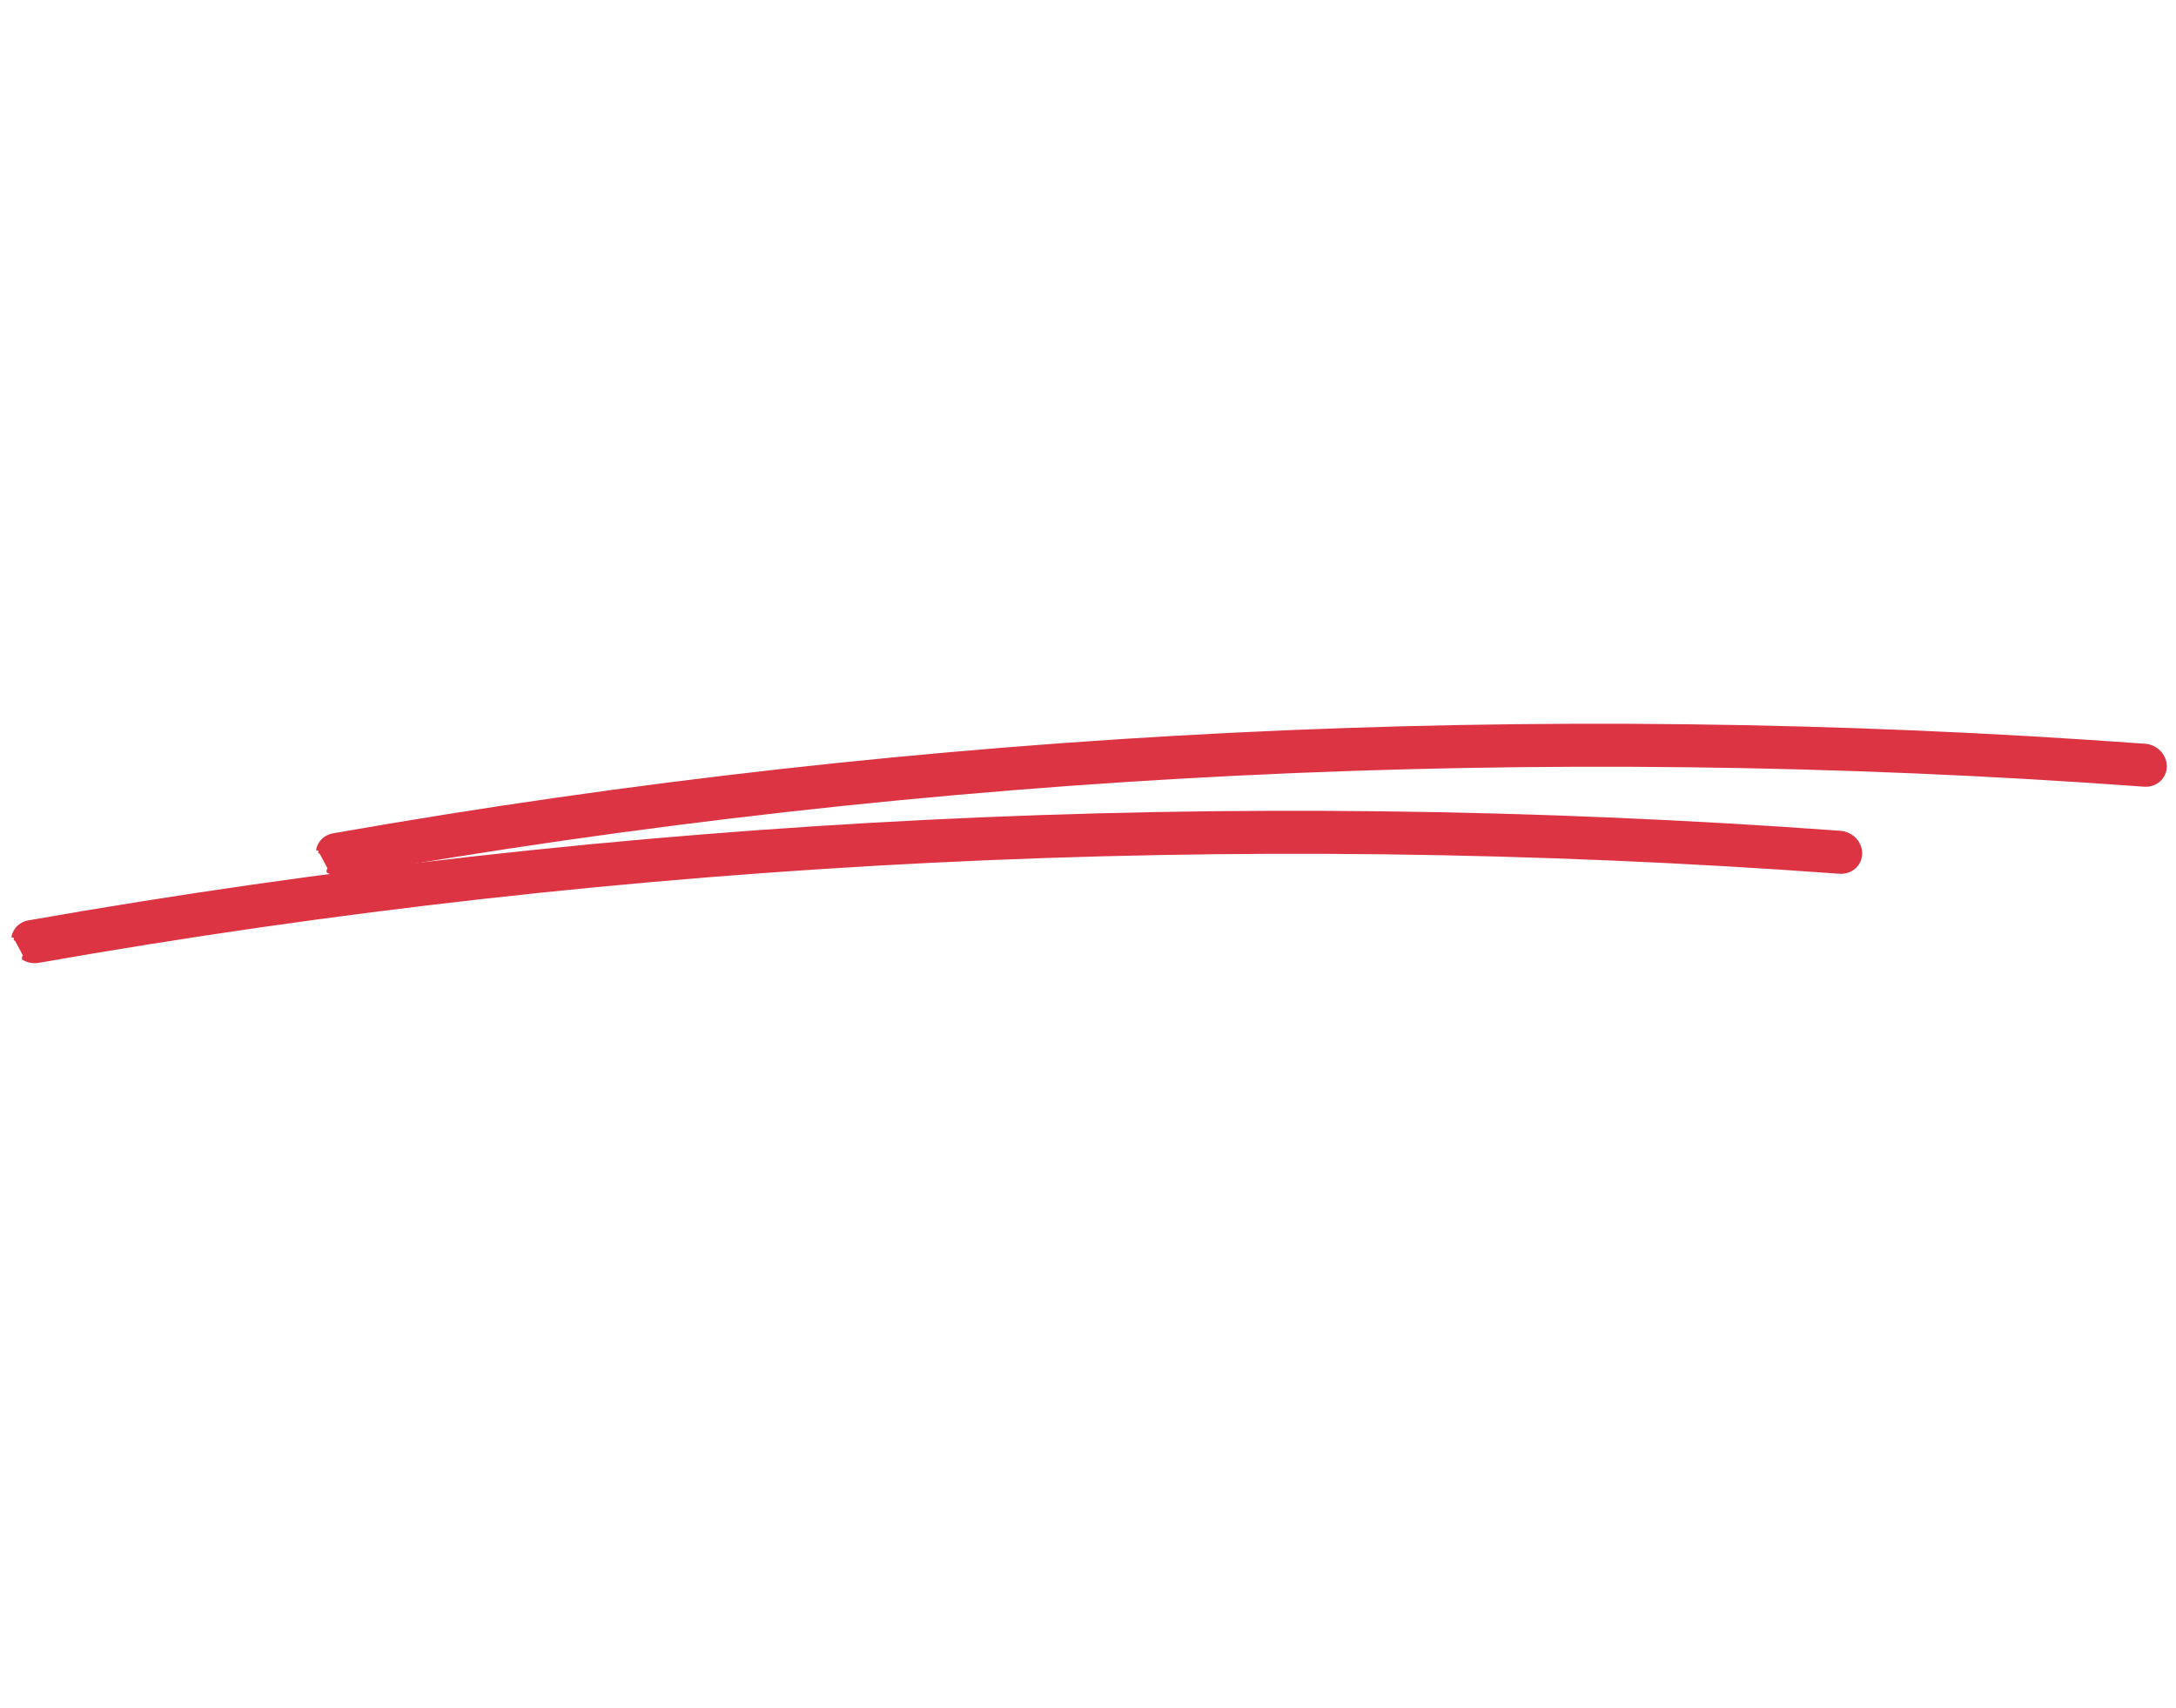 <?xml version="1.0" encoding="utf-8"?>
<svg xmlns="http://www.w3.org/2000/svg" width="200" height="157" fill="none" viewBox="0 0 200 157">
    <path fill="#DD3444" stroke="#DD3444" stroke-width=".5" d="M29.294 78.178l.247.038.845 1.59-.12.218v.001c.374.205.805.283 1.218.215h.003c54.119-9.529 109.754-12.284 165.546-8.198.237.023.474.001.698-.066.226-.067.433-.178.61-.328.176-.15.318-.335.415-.543.098-.21.149-.437.151-.669.003-.232-.044-.464-.135-.682h0c-.092-.218-.226-.417-.395-.588-.168-.17-.369-.308-.588-.406-.219-.098-.454-.154-.691-.165-56.094-4.097-112.03-1.332-166.45 8.23h0c-.229.04-.445.125-.637.25-.191.123-.354.285-.477.475-.124.19-.205.403-.24.628z"/>
    <path fill="#DD3444" stroke="#DD3444" stroke-width=".5" d="M1.294 86.178l.247.038.845 1.59-.12.218v.001c.374.205.805.283 1.218.215h.003c54.119-9.529 109.754-12.284 165.546-8.198.237.023.474.001.698-.066.226-.067.433-.178.61-.328.176-.15.318-.335.415-.543.098-.21.149-.437.151-.669.003-.232-.044-.464-.135-.682h0c-.092-.218-.226-.417-.395-.588-.168-.17-.369-.308-.588-.406-.219-.098-.454-.154-.691-.165-56.094-4.097-112.03-1.332-166.45 8.23h0c-.229.04-.445.125-.637.25-.191.123-.354.285-.477.475-.124.19-.205.403-.24.628z"/>
</svg>